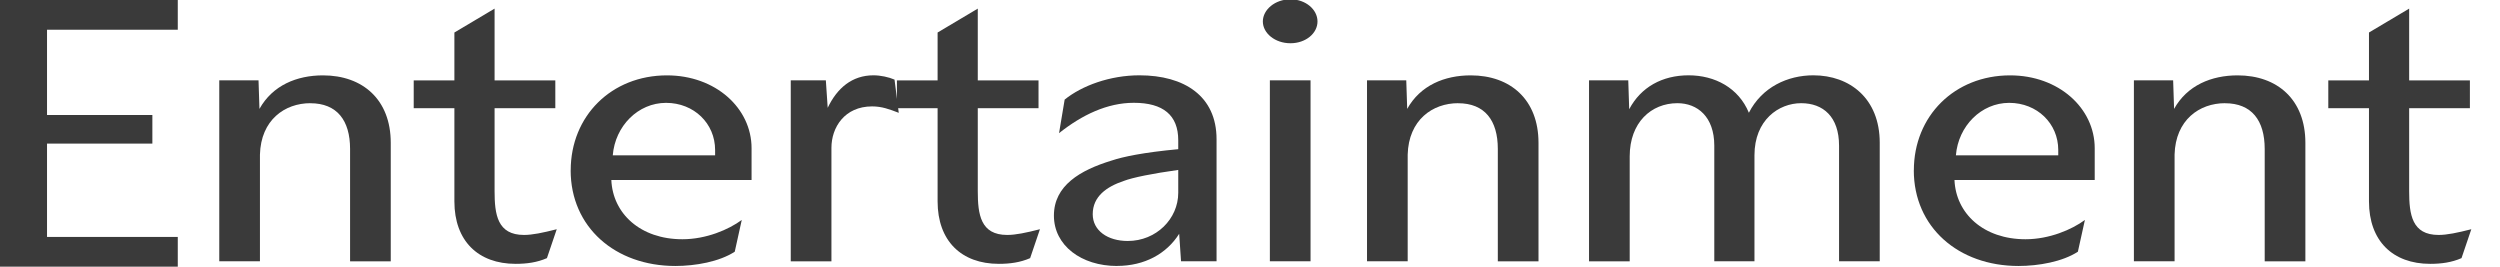 <svg width="225" height="24" viewBox="0 0 225 24" fill="none" xmlns="http://www.w3.org/2000/svg">
<g clip-path="url(#clip0_1025_1469)">
<path d="M0 0H16V2.678H4.232V10.348H13.713V12.925H4.232V21.322H16V24H0V0Z" fill="#3A3A3A"/>
<path d="M27.939 9.287C25.625 9.287 23.479 10.796 23.395 13.912V23.516H19.734V7.229H23.267L23.351 9.801C24.53 7.679 26.716 6.783 29.069 6.783C32.646 6.783 35.168 8.968 35.168 12.854V23.521H31.507V13.403C31.507 10.83 30.328 9.291 27.93 9.291L27.939 9.287Z" fill="#3A3A3A"/>
<path d="M40.895 18.121V9.737H37.234V7.234H40.895V2.926L44.512 0.775V7.234H49.979V9.737H44.512V17.19C44.512 19.312 44.764 21.145 47.161 21.145C47.916 21.145 48.844 20.953 50.107 20.63L49.224 23.232C48.341 23.619 47.413 23.746 46.407 23.746C43.042 23.746 40.895 21.688 40.895 18.126V18.121Z" fill="#3A3A3A"/>
<path d="M51.364 15.328C51.364 10.443 55.025 6.783 60.028 6.783C64.405 6.783 67.641 9.737 67.641 13.339V16.2H55.02C55.149 19.219 57.63 21.532 61.415 21.532C63.561 21.532 65.579 20.664 66.758 19.797L66.127 22.654C64.74 23.555 62.594 23.938 60.783 23.938C55.356 23.938 51.359 20.434 51.359 15.328H51.364ZM64.36 13.976V13.496C64.36 11.119 62.466 9.257 59.944 9.257C57.423 9.257 55.361 11.345 55.149 13.981H64.36V13.976Z" fill="#3A3A3A"/>
<path d="M71.173 7.229H74.326L74.493 9.703C75.337 7.934 76.679 6.778 78.613 6.778C79.245 6.778 80 6.94 80.508 7.165L80.888 10.154C80.044 9.831 79.373 9.576 78.49 9.576C76.008 9.576 74.829 11.472 74.829 13.305V23.521H71.168V7.229H71.173Z" fill="#3A3A3A"/>
<path d="M84.384 18.121V9.737H80.723V7.234H84.384V2.926L88 0.775V7.234H93.467V9.737H88V17.19C88 19.312 88.252 21.145 90.65 21.145C91.409 21.145 92.332 20.953 93.595 20.63L92.712 23.232C91.829 23.619 90.901 23.746 89.895 23.746C86.53 23.746 84.384 21.688 84.384 18.126V18.121Z" fill="#3A3A3A"/>
<path d="M100.53 23.938C97.333 23.938 94.852 22.105 94.852 19.405C94.852 16.705 97.205 15.323 100.027 14.456C101.078 14.103 102.928 13.716 106.042 13.427V12.623C106.042 10.374 104.695 9.252 102.045 9.252C99.647 9.252 97.378 10.345 95.315 11.982L95.819 8.963C97.373 7.709 99.899 6.778 102.548 6.778C106.584 6.778 109.49 8.64 109.49 12.53V23.516H106.293L106.126 21.042C104.991 22.84 103.012 23.933 100.53 23.933V23.938ZM101.498 21.688C104.063 21.688 106.042 19.694 106.042 17.352V15.294C103.728 15.617 101.961 15.97 101.123 16.289C99.608 16.803 98.345 17.67 98.345 19.278C98.345 20.757 99.692 21.688 101.498 21.688Z" fill="#3A3A3A"/>
<path d="M113.656 1.932C113.656 0.873 114.752 -0.062 116.138 -0.062C117.524 -0.062 118.575 0.868 118.575 1.932C118.575 2.995 117.524 3.892 116.138 3.892C114.752 3.892 113.656 2.99 113.656 1.932ZM114.288 7.229H117.949V23.516H114.288V7.229Z" fill="#3A3A3A"/>
<path d="M131.236 9.287C128.922 9.287 126.776 10.796 126.692 13.912V23.516H123.031V7.229H126.564L126.648 9.801C127.827 7.679 130.013 6.783 132.366 6.783C135.943 6.783 138.465 8.968 138.465 12.854V23.521H134.804V13.403C134.804 10.83 133.624 9.291 131.226 9.291L131.236 9.287Z" fill="#3A3A3A"/>
<path d="M162.106 9.287C160.088 9.287 157.902 10.796 157.902 13.976V23.516H154.286V13.109C154.286 10.507 152.771 9.287 150.965 9.287C148.612 9.287 146.673 11.021 146.673 14.074V23.521H143.012V7.229H146.544L146.628 9.831C147.679 7.836 149.613 6.778 151.972 6.778C154.33 6.778 156.471 7.9 157.399 10.149C158.578 7.836 160.892 6.778 163.201 6.778C166.482 6.778 169.176 8.865 169.176 12.849V23.516H165.515V13.109C165.515 10.507 164.084 9.287 162.106 9.287Z" fill="#3A3A3A"/>
<path d="M172.247 15.328C172.247 10.443 175.908 6.783 180.911 6.783C185.287 6.783 188.524 9.737 188.524 13.339V16.2H175.903C176.031 19.219 178.513 21.532 182.297 21.532C184.444 21.532 186.462 20.664 187.641 19.797L187.009 22.654C185.623 23.555 183.477 23.938 181.666 23.938C176.239 23.938 172.242 20.434 172.242 15.328H172.247ZM185.243 13.976V13.496C185.243 11.119 183.348 9.257 180.827 9.257C178.306 9.257 176.244 11.345 176.031 13.981H185.243V13.976Z" fill="#3A3A3A"/>
<path d="M200.256 9.287C197.942 9.287 195.796 10.796 195.712 13.912V23.516H192.051V7.229H195.583L195.667 9.801C196.847 7.679 199.032 6.783 201.386 6.783C204.963 6.783 207.484 8.968 207.484 12.854V23.521H203.823V13.403C203.823 10.83 202.644 9.291 200.246 9.291L200.256 9.287Z" fill="#3A3A3A"/>
<path d="M213.208 18.121V9.737H209.547V7.234H213.208V2.926L216.824 0.775V7.234H222.291V9.737H216.824V17.19C216.824 19.312 217.076 21.145 219.474 21.145C220.229 21.145 221.156 20.953 222.419 20.63L221.536 23.232C220.653 23.619 219.726 23.746 218.719 23.746C215.354 23.746 213.208 21.688 213.208 18.126V18.121Z" fill="#3A3A3A"/>
</g>
<defs>
<clipPath id="clip0_1025_1469">
<rect width="225" height="24" fill="white"/>
</clipPath>
</defs>
</svg>
